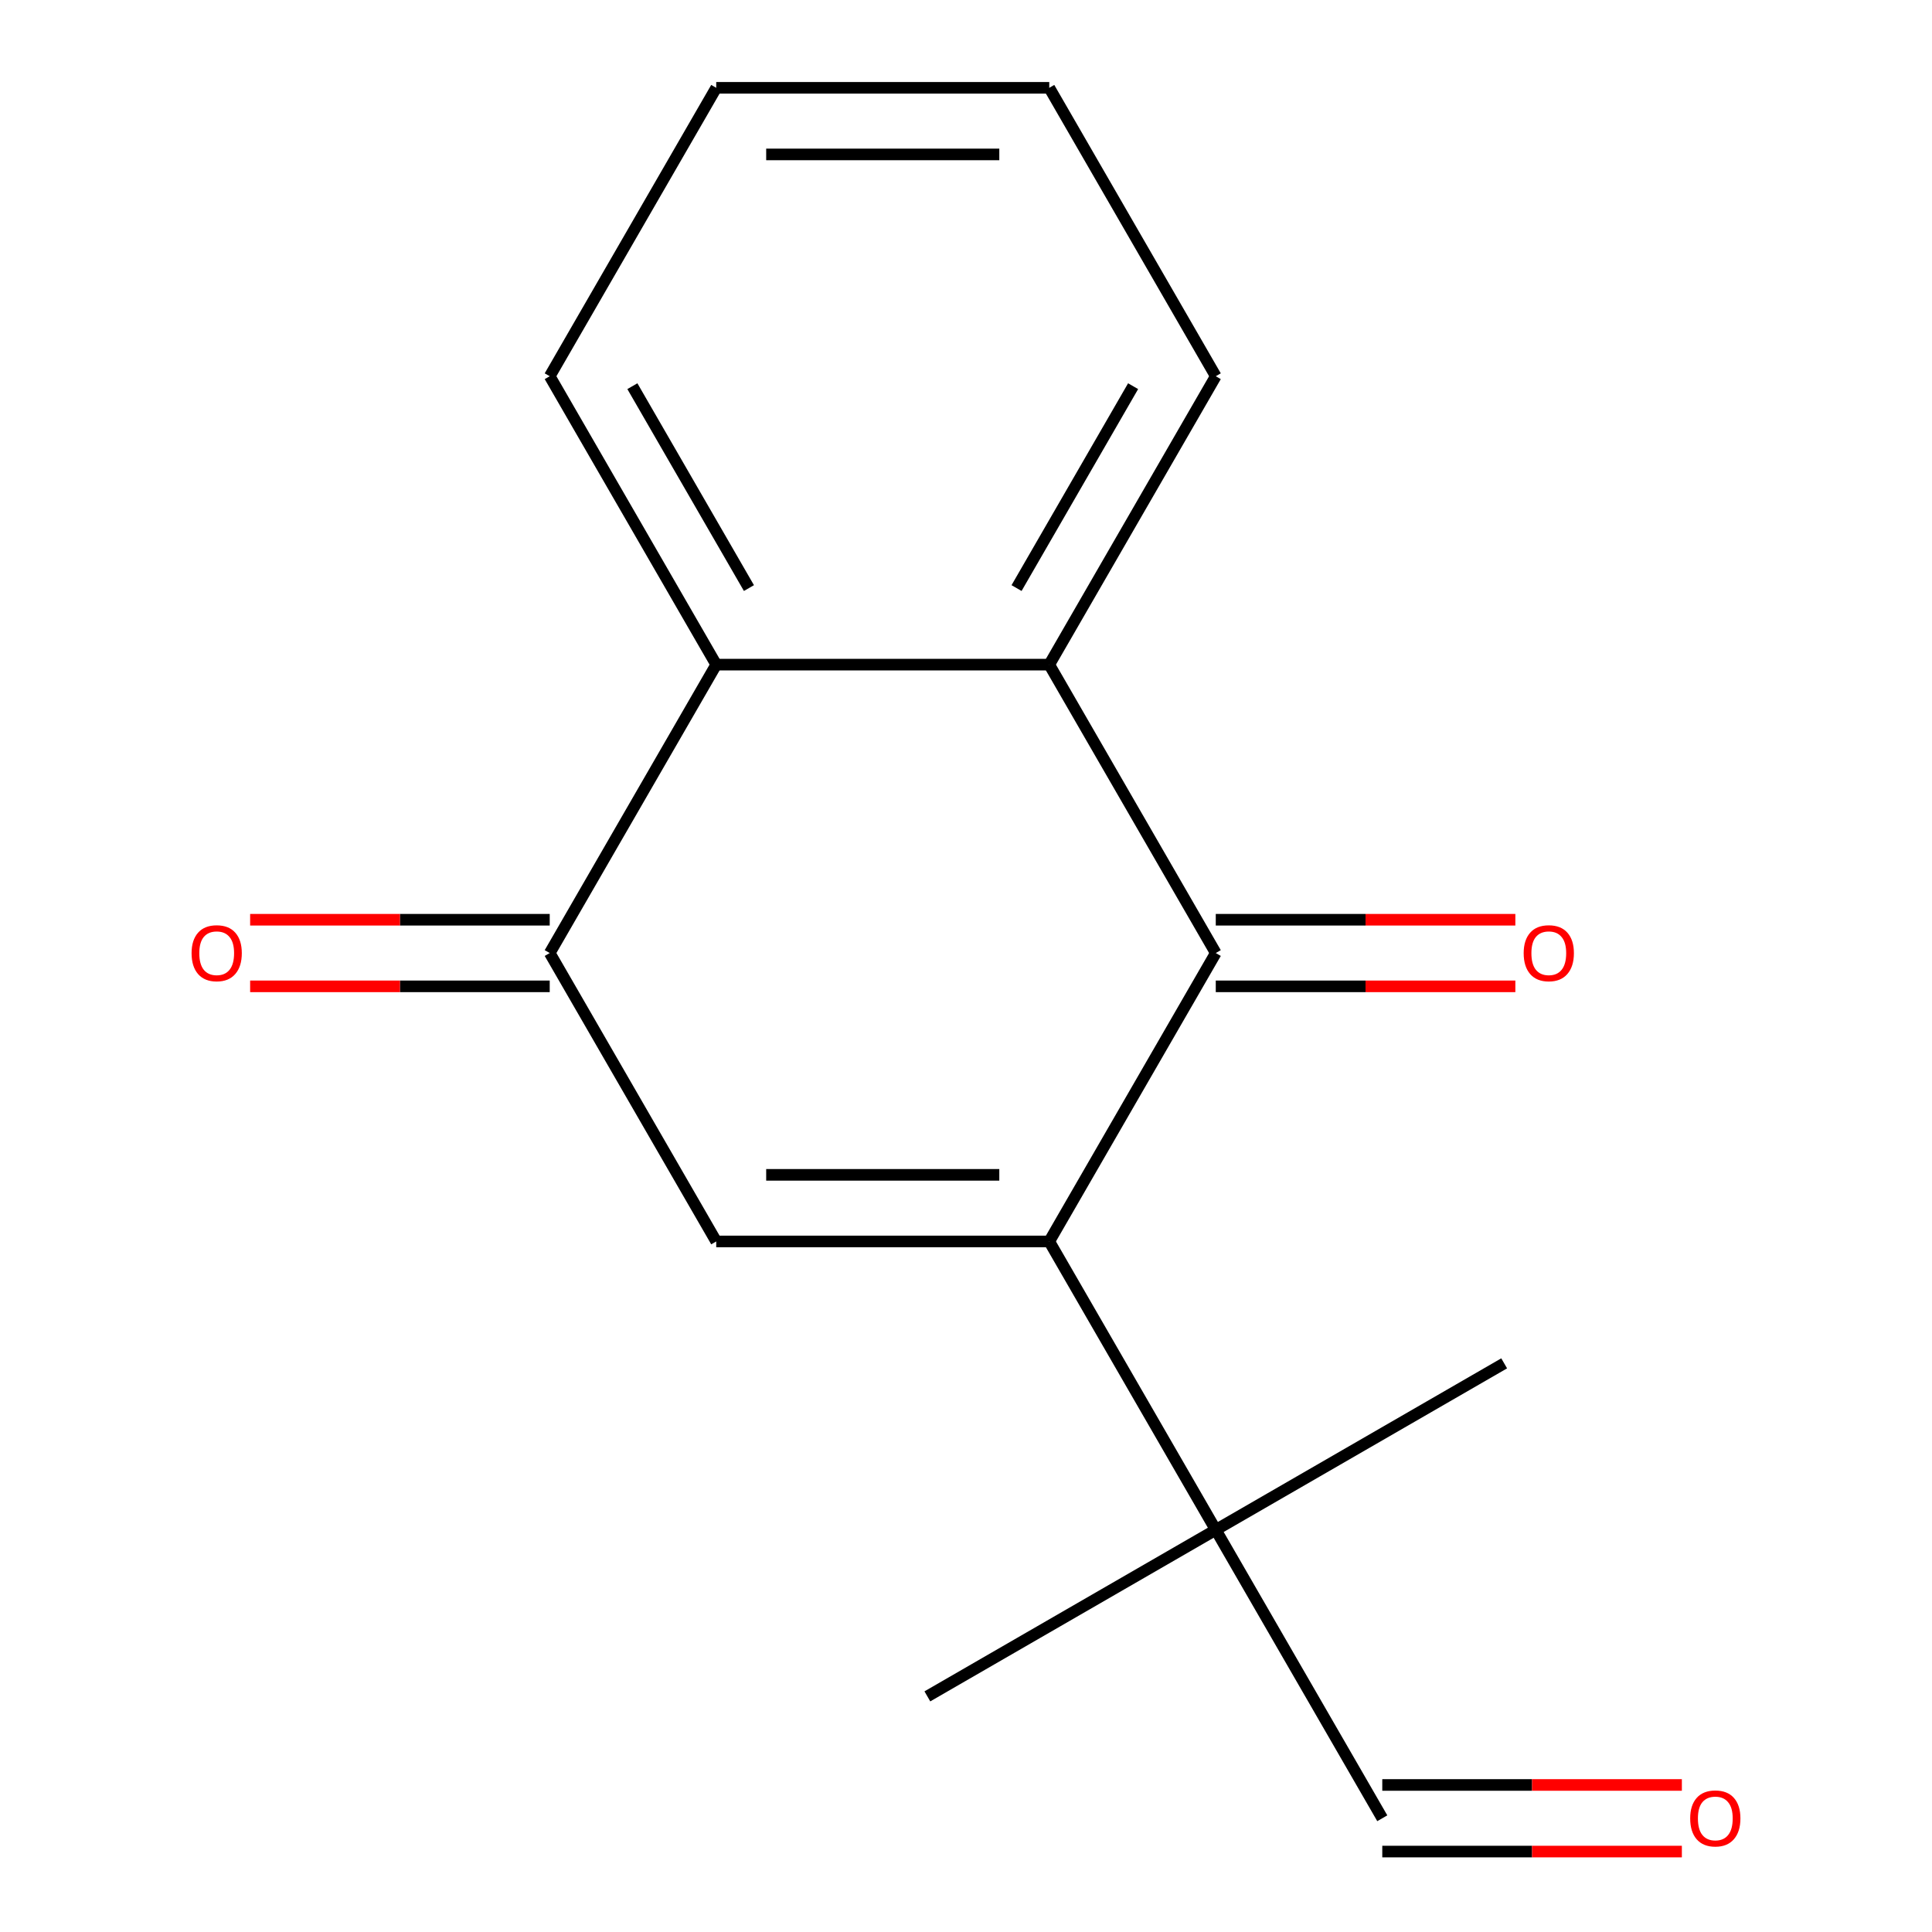 <?xml version='1.0' encoding='iso-8859-1'?>
<svg version='1.1' baseProfile='full'
              xmlns='http://www.w3.org/2000/svg'
                      xmlns:rdkit='http://www.rdkit.org/xml'
                      xmlns:xlink='http://www.w3.org/1999/xlink'
                  xml:space='preserve'
width='1000px' height='1000px' viewBox='0 0 1000 1000'>
<!-- END OF HEADER -->
<rect style='opacity:1.0;fill:#FFFFFF;stroke:none' width='1000' height='1000' x='0' y='0'> </rect>
<path class='bond-0' d='M 543.093,642.572 L 629.28,493.292' style='fill:none;fill-rule:evenodd;stroke:#000000;stroke-width:6px;stroke-linecap:butt;stroke-linejoin:miter;stroke-opacity:1' />
<path class='bond-1' d='M 543.093,642.572 L 370.72,642.572' style='fill:none;fill-rule:evenodd;stroke:#000000;stroke-width:6px;stroke-linecap:butt;stroke-linejoin:miter;stroke-opacity:1' />
<path class='bond-1' d='M 517.237,608.097 L 396.576,608.097' style='fill:none;fill-rule:evenodd;stroke:#000000;stroke-width:6px;stroke-linecap:butt;stroke-linejoin:miter;stroke-opacity:1' />
<path class='bond-5' d='M 543.093,642.572 L 629.28,791.851' style='fill:none;fill-rule:evenodd;stroke:#000000;stroke-width:6px;stroke-linecap:butt;stroke-linejoin:miter;stroke-opacity:1' />
<path class='bond-3' d='M 629.28,493.292 L 543.093,344.013' style='fill:none;fill-rule:evenodd;stroke:#000000;stroke-width:6px;stroke-linecap:butt;stroke-linejoin:miter;stroke-opacity:1' />
<path class='bond-6' d='M 629.28,510.53 L 706.811,510.53' style='fill:none;fill-rule:evenodd;stroke:#000000;stroke-width:6px;stroke-linecap:butt;stroke-linejoin:miter;stroke-opacity:1' />
<path class='bond-6' d='M 706.811,510.53 L 784.343,510.53' style='fill:none;fill-rule:evenodd;stroke:#FF0000;stroke-width:6px;stroke-linecap:butt;stroke-linejoin:miter;stroke-opacity:1' />
<path class='bond-6' d='M 629.28,476.055 L 706.811,476.055' style='fill:none;fill-rule:evenodd;stroke:#000000;stroke-width:6px;stroke-linecap:butt;stroke-linejoin:miter;stroke-opacity:1' />
<path class='bond-6' d='M 706.811,476.055 L 784.343,476.055' style='fill:none;fill-rule:evenodd;stroke:#FF0000;stroke-width:6px;stroke-linecap:butt;stroke-linejoin:miter;stroke-opacity:1' />
<path class='bond-2' d='M 370.72,642.572 L 284.534,493.292' style='fill:none;fill-rule:evenodd;stroke:#000000;stroke-width:6px;stroke-linecap:butt;stroke-linejoin:miter;stroke-opacity:1' />
<path class='bond-4' d='M 284.534,493.292 L 370.72,344.013' style='fill:none;fill-rule:evenodd;stroke:#000000;stroke-width:6px;stroke-linecap:butt;stroke-linejoin:miter;stroke-opacity:1' />
<path class='bond-7' d='M 284.534,476.055 L 207.002,476.055' style='fill:none;fill-rule:evenodd;stroke:#000000;stroke-width:6px;stroke-linecap:butt;stroke-linejoin:miter;stroke-opacity:1' />
<path class='bond-7' d='M 207.002,476.055 L 129.47,476.055' style='fill:none;fill-rule:evenodd;stroke:#FF0000;stroke-width:6px;stroke-linecap:butt;stroke-linejoin:miter;stroke-opacity:1' />
<path class='bond-7' d='M 284.534,510.53 L 207.002,510.53' style='fill:none;fill-rule:evenodd;stroke:#000000;stroke-width:6px;stroke-linecap:butt;stroke-linejoin:miter;stroke-opacity:1' />
<path class='bond-7' d='M 207.002,510.53 L 129.47,510.53' style='fill:none;fill-rule:evenodd;stroke:#FF0000;stroke-width:6px;stroke-linecap:butt;stroke-linejoin:miter;stroke-opacity:1' />
<path class='bond-10' d='M 543.093,344.013 L 629.28,194.734' style='fill:none;fill-rule:evenodd;stroke:#000000;stroke-width:6px;stroke-linecap:butt;stroke-linejoin:miter;stroke-opacity:1' />
<path class='bond-10' d='M 526.165,304.384 L 586.496,199.888' style='fill:none;fill-rule:evenodd;stroke:#000000;stroke-width:6px;stroke-linecap:butt;stroke-linejoin:miter;stroke-opacity:1' />
<path class='bond-16' d='M 543.093,344.013 L 370.72,344.013' style='fill:none;fill-rule:evenodd;stroke:#000000;stroke-width:6px;stroke-linecap:butt;stroke-linejoin:miter;stroke-opacity:1' />
<path class='bond-11' d='M 370.72,344.013 L 284.534,194.734' style='fill:none;fill-rule:evenodd;stroke:#000000;stroke-width:6px;stroke-linecap:butt;stroke-linejoin:miter;stroke-opacity:1' />
<path class='bond-11' d='M 387.648,304.384 L 327.318,199.888' style='fill:none;fill-rule:evenodd;stroke:#000000;stroke-width:6px;stroke-linecap:butt;stroke-linejoin:miter;stroke-opacity:1' />
<path class='bond-8' d='M 629.28,791.851 L 715.466,941.13' style='fill:none;fill-rule:evenodd;stroke:#000000;stroke-width:6px;stroke-linecap:butt;stroke-linejoin:miter;stroke-opacity:1' />
<path class='bond-12' d='M 629.28,791.851 L 778.559,705.664' style='fill:none;fill-rule:evenodd;stroke:#000000;stroke-width:6px;stroke-linecap:butt;stroke-linejoin:miter;stroke-opacity:1' />
<path class='bond-13' d='M 629.28,791.851 L 480,878.037' style='fill:none;fill-rule:evenodd;stroke:#000000;stroke-width:6px;stroke-linecap:butt;stroke-linejoin:miter;stroke-opacity:1' />
<path class='bond-9' d='M 715.466,958.367 L 792.998,958.367' style='fill:none;fill-rule:evenodd;stroke:#000000;stroke-width:6px;stroke-linecap:butt;stroke-linejoin:miter;stroke-opacity:1' />
<path class='bond-9' d='M 792.998,958.367 L 870.53,958.367' style='fill:none;fill-rule:evenodd;stroke:#FF0000;stroke-width:6px;stroke-linecap:butt;stroke-linejoin:miter;stroke-opacity:1' />
<path class='bond-9' d='M 715.466,923.893 L 792.998,923.893' style='fill:none;fill-rule:evenodd;stroke:#000000;stroke-width:6px;stroke-linecap:butt;stroke-linejoin:miter;stroke-opacity:1' />
<path class='bond-9' d='M 792.998,923.893 L 870.53,923.893' style='fill:none;fill-rule:evenodd;stroke:#FF0000;stroke-width:6px;stroke-linecap:butt;stroke-linejoin:miter;stroke-opacity:1' />
<path class='bond-14' d='M 629.28,194.734 L 543.093,45.455' style='fill:none;fill-rule:evenodd;stroke:#000000;stroke-width:6px;stroke-linecap:butt;stroke-linejoin:miter;stroke-opacity:1' />
<path class='bond-15' d='M 284.534,194.734 L 370.72,45.455' style='fill:none;fill-rule:evenodd;stroke:#000000;stroke-width:6px;stroke-linecap:butt;stroke-linejoin:miter;stroke-opacity:1' />
<path class='bond-17' d='M 543.093,45.455 L 370.72,45.455' style='fill:none;fill-rule:evenodd;stroke:#000000;stroke-width:6px;stroke-linecap:butt;stroke-linejoin:miter;stroke-opacity:1' />
<path class='bond-17' d='M 517.237,79.929 L 396.576,79.929' style='fill:none;fill-rule:evenodd;stroke:#000000;stroke-width:6px;stroke-linecap:butt;stroke-linejoin:miter;stroke-opacity:1' />
<path  class='atom-7' d='M 788.652 493.372
Q 788.652 486.572, 792.012 482.772
Q 795.372 478.972, 801.652 478.972
Q 807.932 478.972, 811.292 482.772
Q 814.652 486.572, 814.652 493.372
Q 814.652 500.252, 811.252 504.172
Q 807.852 508.052, 801.652 508.052
Q 795.412 508.052, 792.012 504.172
Q 788.652 500.292, 788.652 493.372
M 801.652 504.852
Q 805.972 504.852, 808.292 501.972
Q 810.652 499.052, 810.652 493.372
Q 810.652 487.812, 808.292 485.012
Q 805.972 482.172, 801.652 482.172
Q 797.332 482.172, 794.972 484.972
Q 792.652 487.772, 792.652 493.372
Q 792.652 499.092, 794.972 501.972
Q 797.332 504.852, 801.652 504.852
' fill='#FF0000'/>
<path  class='atom-8' d='M 99.161 493.372
Q 99.161 486.572, 102.521 482.772
Q 105.881 478.972, 112.161 478.972
Q 118.441 478.972, 121.801 482.772
Q 125.161 486.572, 125.161 493.372
Q 125.161 500.252, 121.761 504.172
Q 118.361 508.052, 112.161 508.052
Q 105.921 508.052, 102.521 504.172
Q 99.161 500.292, 99.161 493.372
M 112.161 504.852
Q 116.481 504.852, 118.801 501.972
Q 121.161 499.052, 121.161 493.372
Q 121.161 487.812, 118.801 485.012
Q 116.481 482.172, 112.161 482.172
Q 107.841 482.172, 105.481 484.972
Q 103.161 487.772, 103.161 493.372
Q 103.161 499.092, 105.481 501.972
Q 107.841 504.852, 112.161 504.852
' fill='#FF0000'/>
<path  class='atom-10' d='M 874.839 941.21
Q 874.839 934.41, 878.199 930.61
Q 881.559 926.81, 887.839 926.81
Q 894.119 926.81, 897.479 930.61
Q 900.839 934.41, 900.839 941.21
Q 900.839 948.09, 897.439 952.01
Q 894.039 955.89, 887.839 955.89
Q 881.599 955.89, 878.199 952.01
Q 874.839 948.13, 874.839 941.21
M 887.839 952.69
Q 892.159 952.69, 894.479 949.81
Q 896.839 946.89, 896.839 941.21
Q 896.839 935.65, 894.479 932.85
Q 892.159 930.01, 887.839 930.01
Q 883.519 930.01, 881.159 932.81
Q 878.839 935.61, 878.839 941.21
Q 878.839 946.93, 881.159 949.81
Q 883.519 952.69, 887.839 952.69
' fill='#FF0000'/>
</svg>
